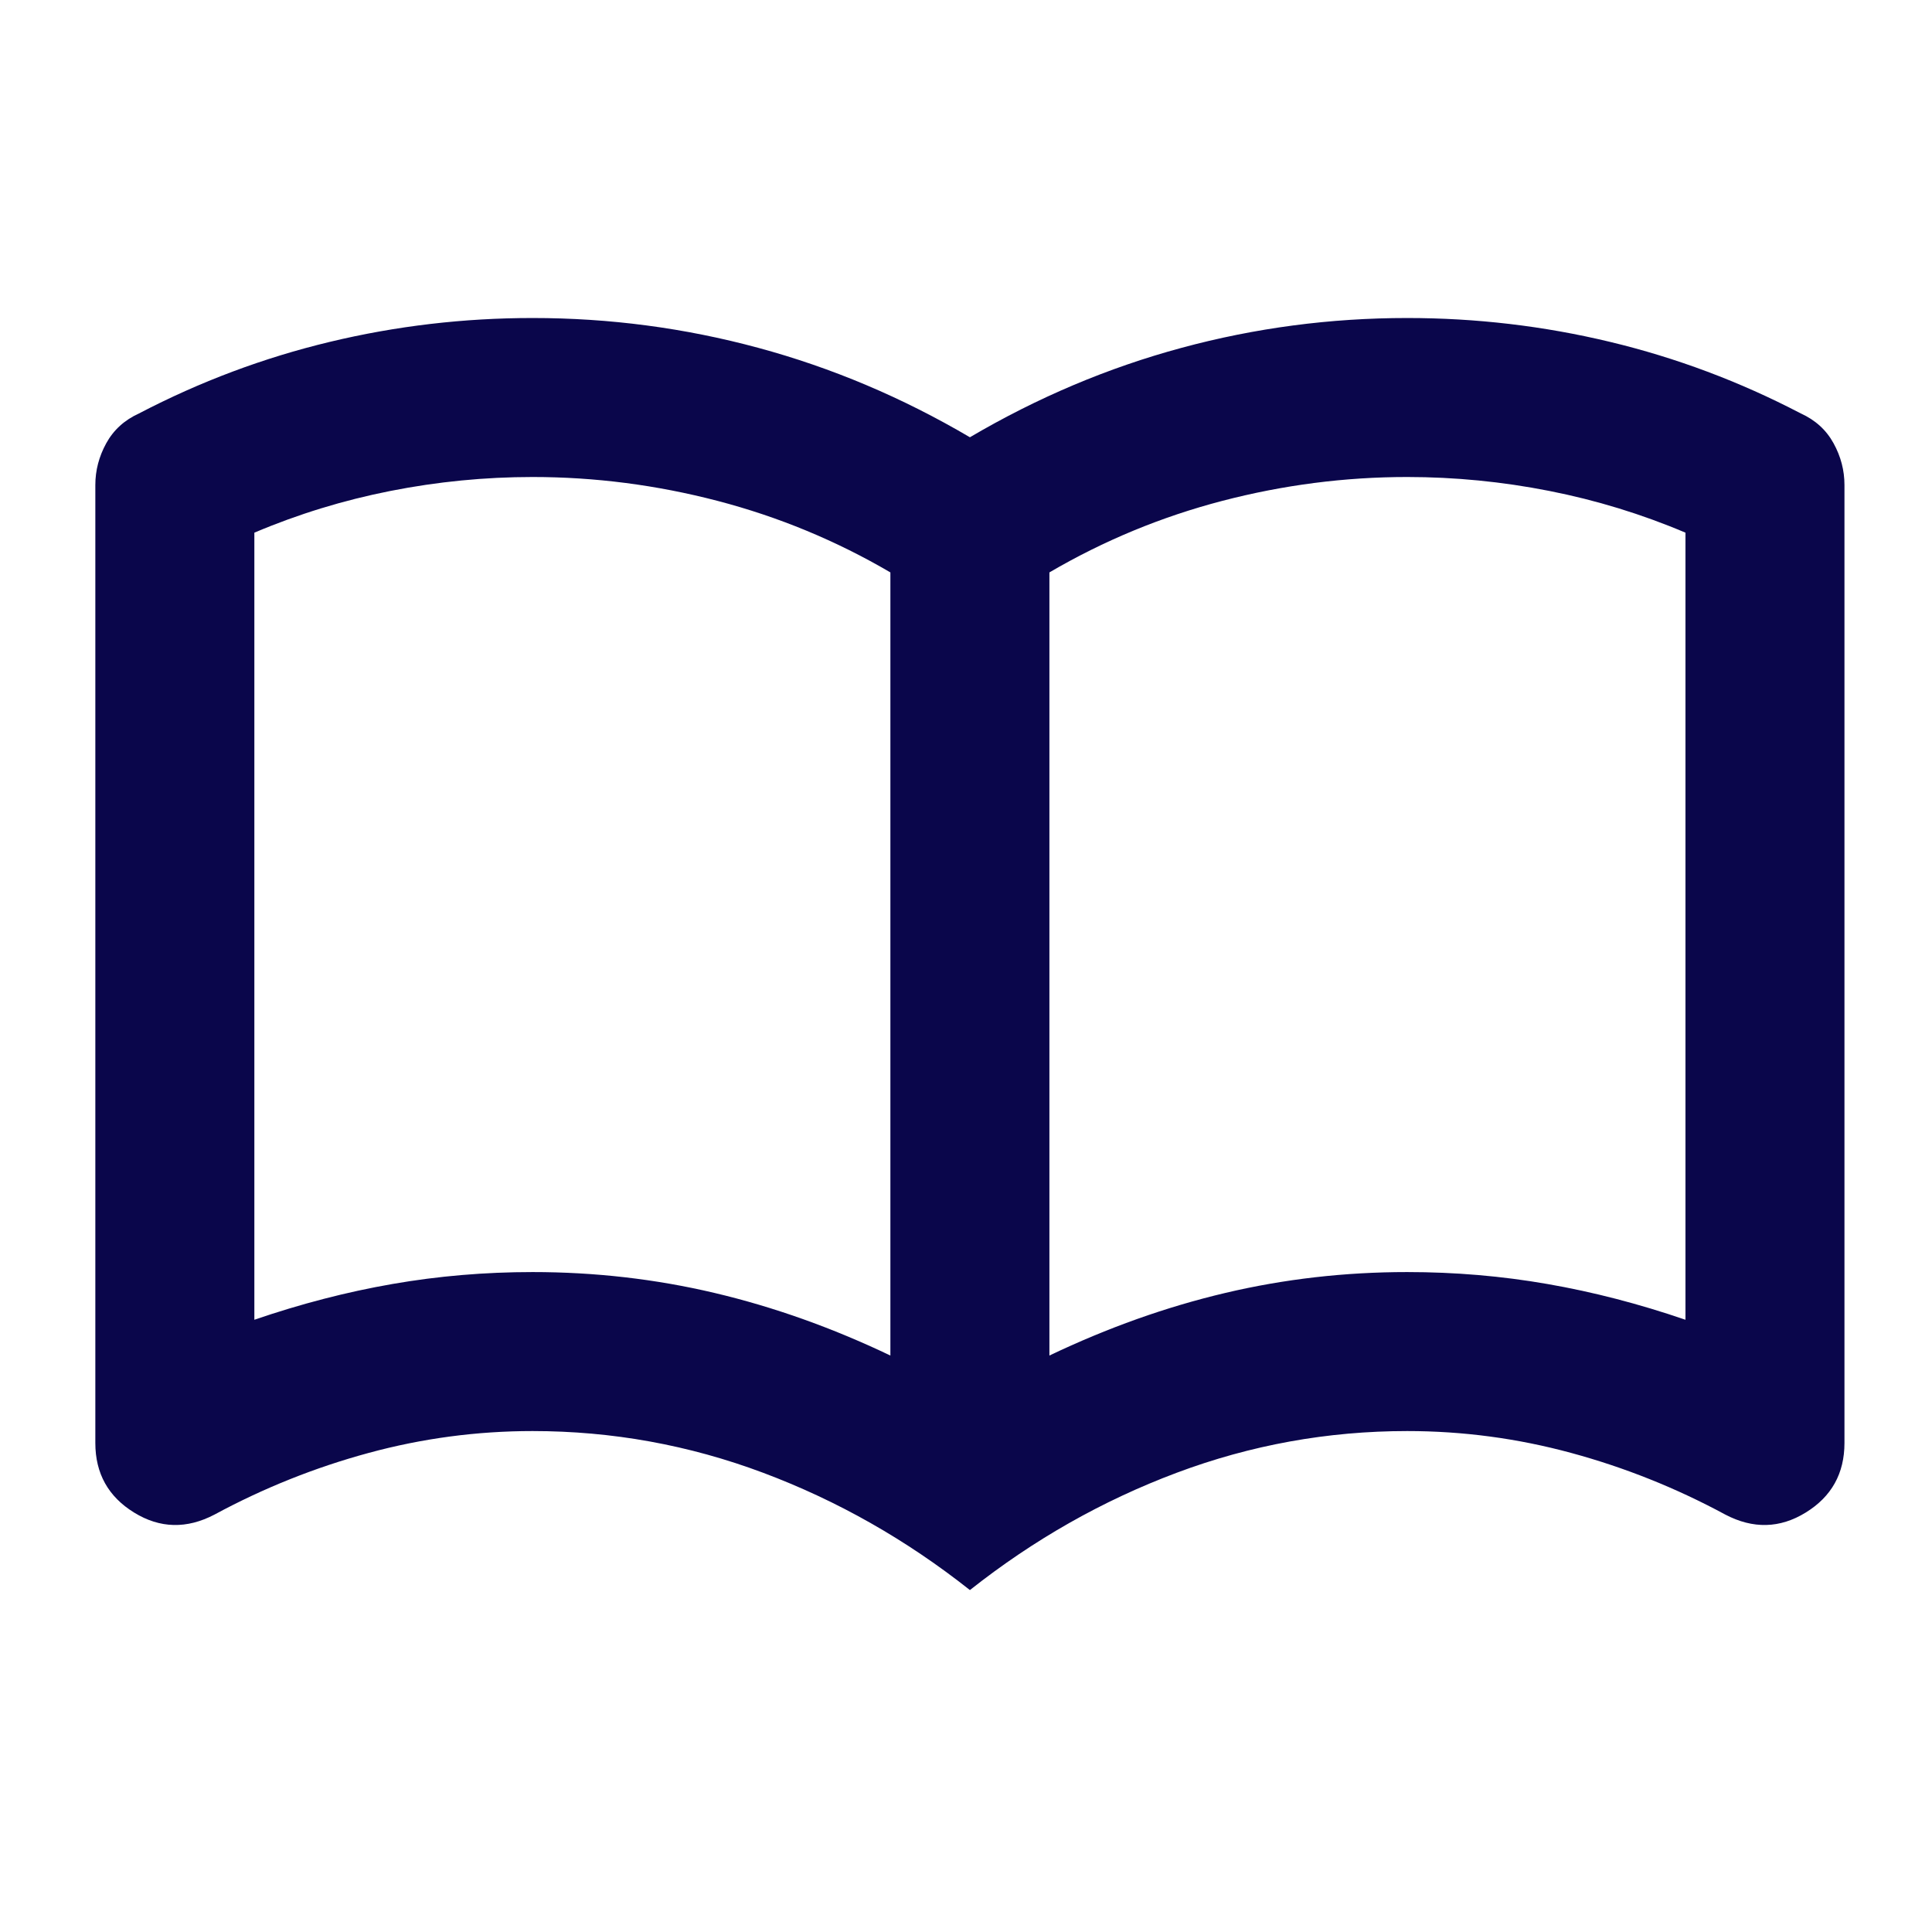 <svg width="81" height="80" viewBox="0 0 81 80" fill="none" xmlns="http://www.w3.org/2000/svg">
<mask id="mask0_10_37" style="mask-type:alpha" maskUnits="userSpaceOnUse" x="0" y="0" width="81" height="80">
<rect x="0.666" width="80" height="80" fill="#0A064B"/>
</mask>
<g mask="url(#mask0_10_37)">
<path d="M22.33 53.333C24.942 53.333 27.483 53.624 29.955 54.208C32.428 54.791 34.886 55.666 37.33 56.833V23.999C35.053 22.666 32.636 21.666 30.08 20.999C27.525 20.333 24.942 19.999 22.33 19.999C20.33 19.999 18.344 20.194 16.372 20.583C14.4 20.972 12.497 21.555 10.664 22.333V55.333C12.608 54.666 14.539 54.166 16.455 53.833C18.372 53.499 20.33 53.333 22.33 53.333ZM43.997 56.833C46.441 55.666 48.9 54.791 51.372 54.208C53.844 53.624 56.386 53.333 58.997 53.333C60.997 53.333 62.955 53.499 64.872 53.833C66.789 54.166 68.719 54.666 70.664 55.333V22.333C68.83 21.555 66.928 20.972 64.955 20.583C62.983 20.194 60.997 19.999 58.997 19.999C56.386 19.999 53.803 20.333 51.247 20.999C48.691 21.666 46.275 22.666 43.997 23.999V56.833ZM40.664 66.666C37.997 64.555 35.108 62.916 31.997 61.749C28.886 60.583 25.664 59.999 22.33 59.999C19.997 59.999 17.705 60.305 15.455 60.916C13.205 61.527 11.053 62.388 8.997 63.499C7.83 64.111 6.705 64.083 5.622 63.416C4.539 62.749 3.997 61.777 3.997 60.499V20.333C3.997 19.722 4.15 19.138 4.455 18.583C4.761 18.027 5.219 17.61 5.83 17.333C8.386 15.999 11.053 14.999 13.83 14.333C16.608 13.666 19.442 13.333 22.33 13.333C25.553 13.333 28.705 13.749 31.789 14.583C34.872 15.416 37.83 16.666 40.664 18.333C43.497 16.666 46.455 15.416 49.539 14.583C52.622 13.749 55.775 13.333 58.997 13.333C61.886 13.333 64.719 13.666 67.497 14.333C70.275 14.999 72.942 15.999 75.497 17.333C76.108 17.61 76.567 18.027 76.872 18.583C77.178 19.138 77.33 19.722 77.33 20.333V60.499C77.33 61.777 76.789 62.749 75.705 63.416C74.622 64.083 73.497 64.111 72.33 63.499C70.275 62.388 68.122 61.527 65.872 60.916C63.622 60.305 61.33 59.999 58.997 59.999C55.664 59.999 52.441 60.583 49.33 61.749C46.219 62.916 43.33 64.555 40.664 66.666Z" fill="#0A064B"/>
</g>
</svg>
